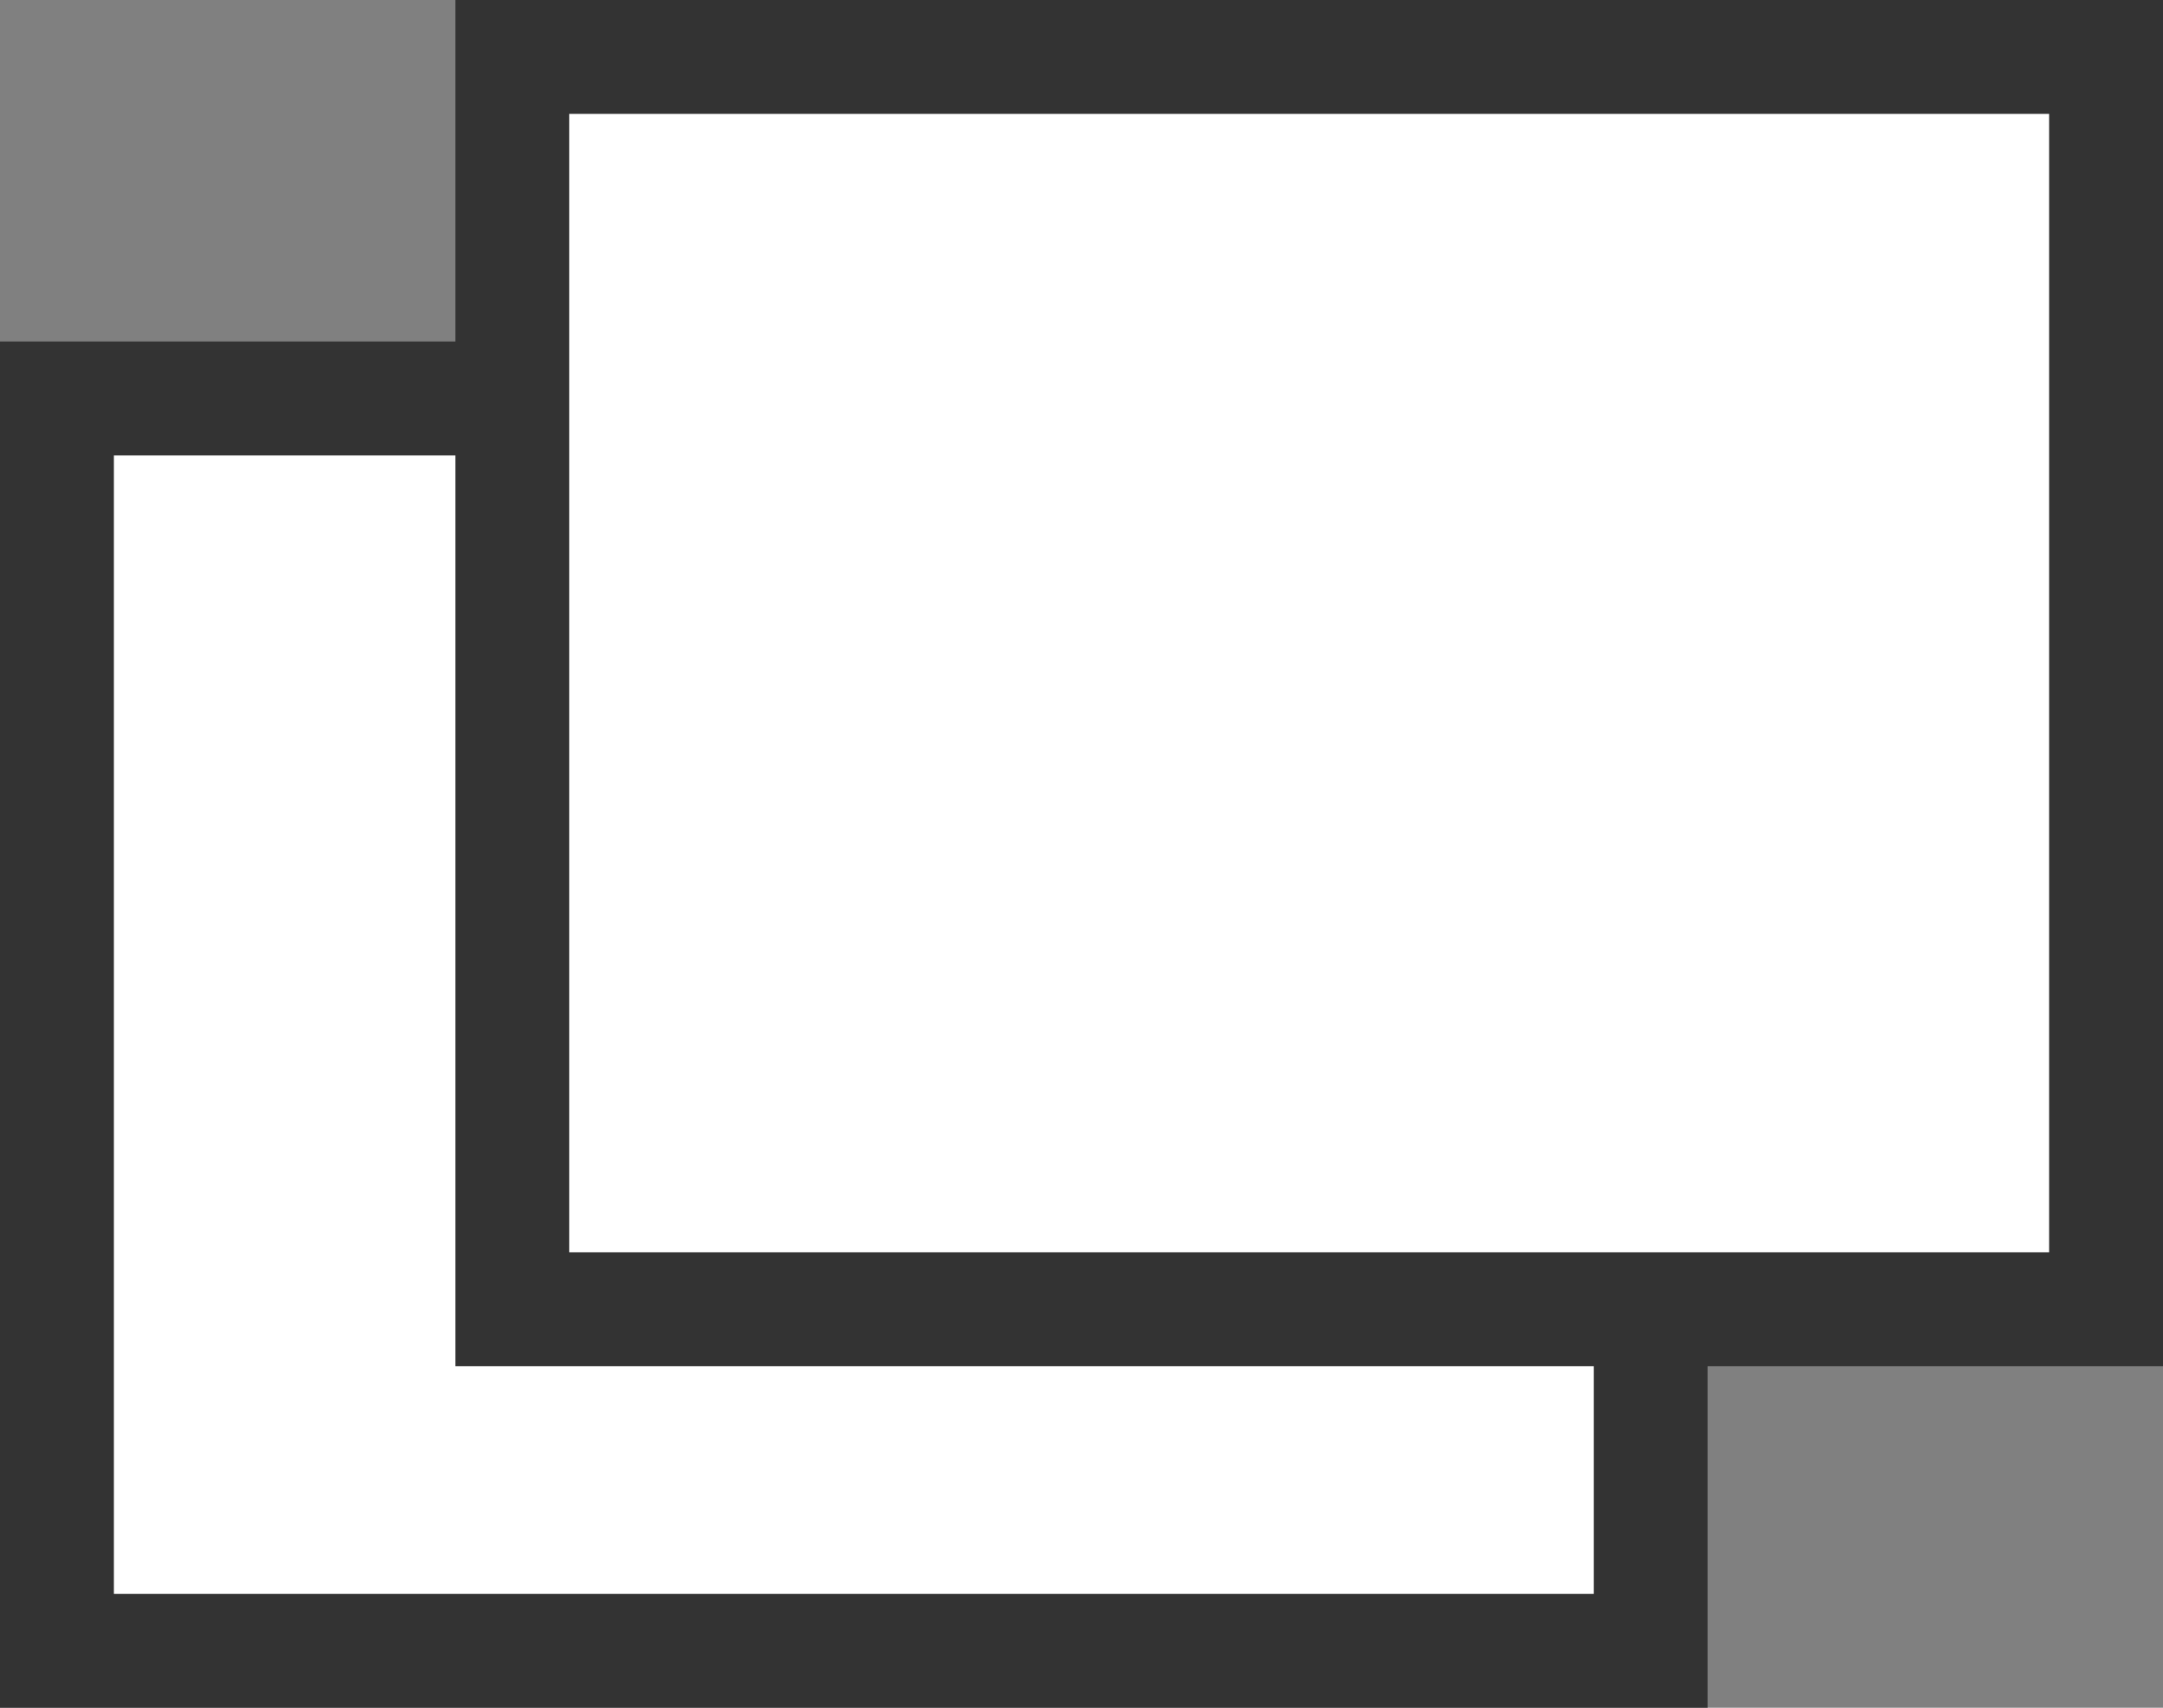 <?xml version="1.0" encoding="UTF-8"?><svg id="_レイヤー_2" xmlns="http://www.w3.org/2000/svg" viewBox="0 0 19 15"><rect x="0" y="0" width="19" height="15" fill="#808080" stroke="none"/><defs><style>.cls-1{fill:#fff;}.cls-2{fill:#333;}</style></defs><g id="_レイヤー_1-2"><g><rect class="cls-1" x=".5" y="3.5" width="14" height="11"/><path class="cls-2" d="M14,4V14H1V4H14m1-1H0V15H15V3h0Z"/></g><g><rect class="cls-1" x="4.5" y=".5" width="14" height="11"/><path class="cls-2" d="M18,1V11H5V1h13m1-1H4V12h15V0h0Z"/></g></g></svg>